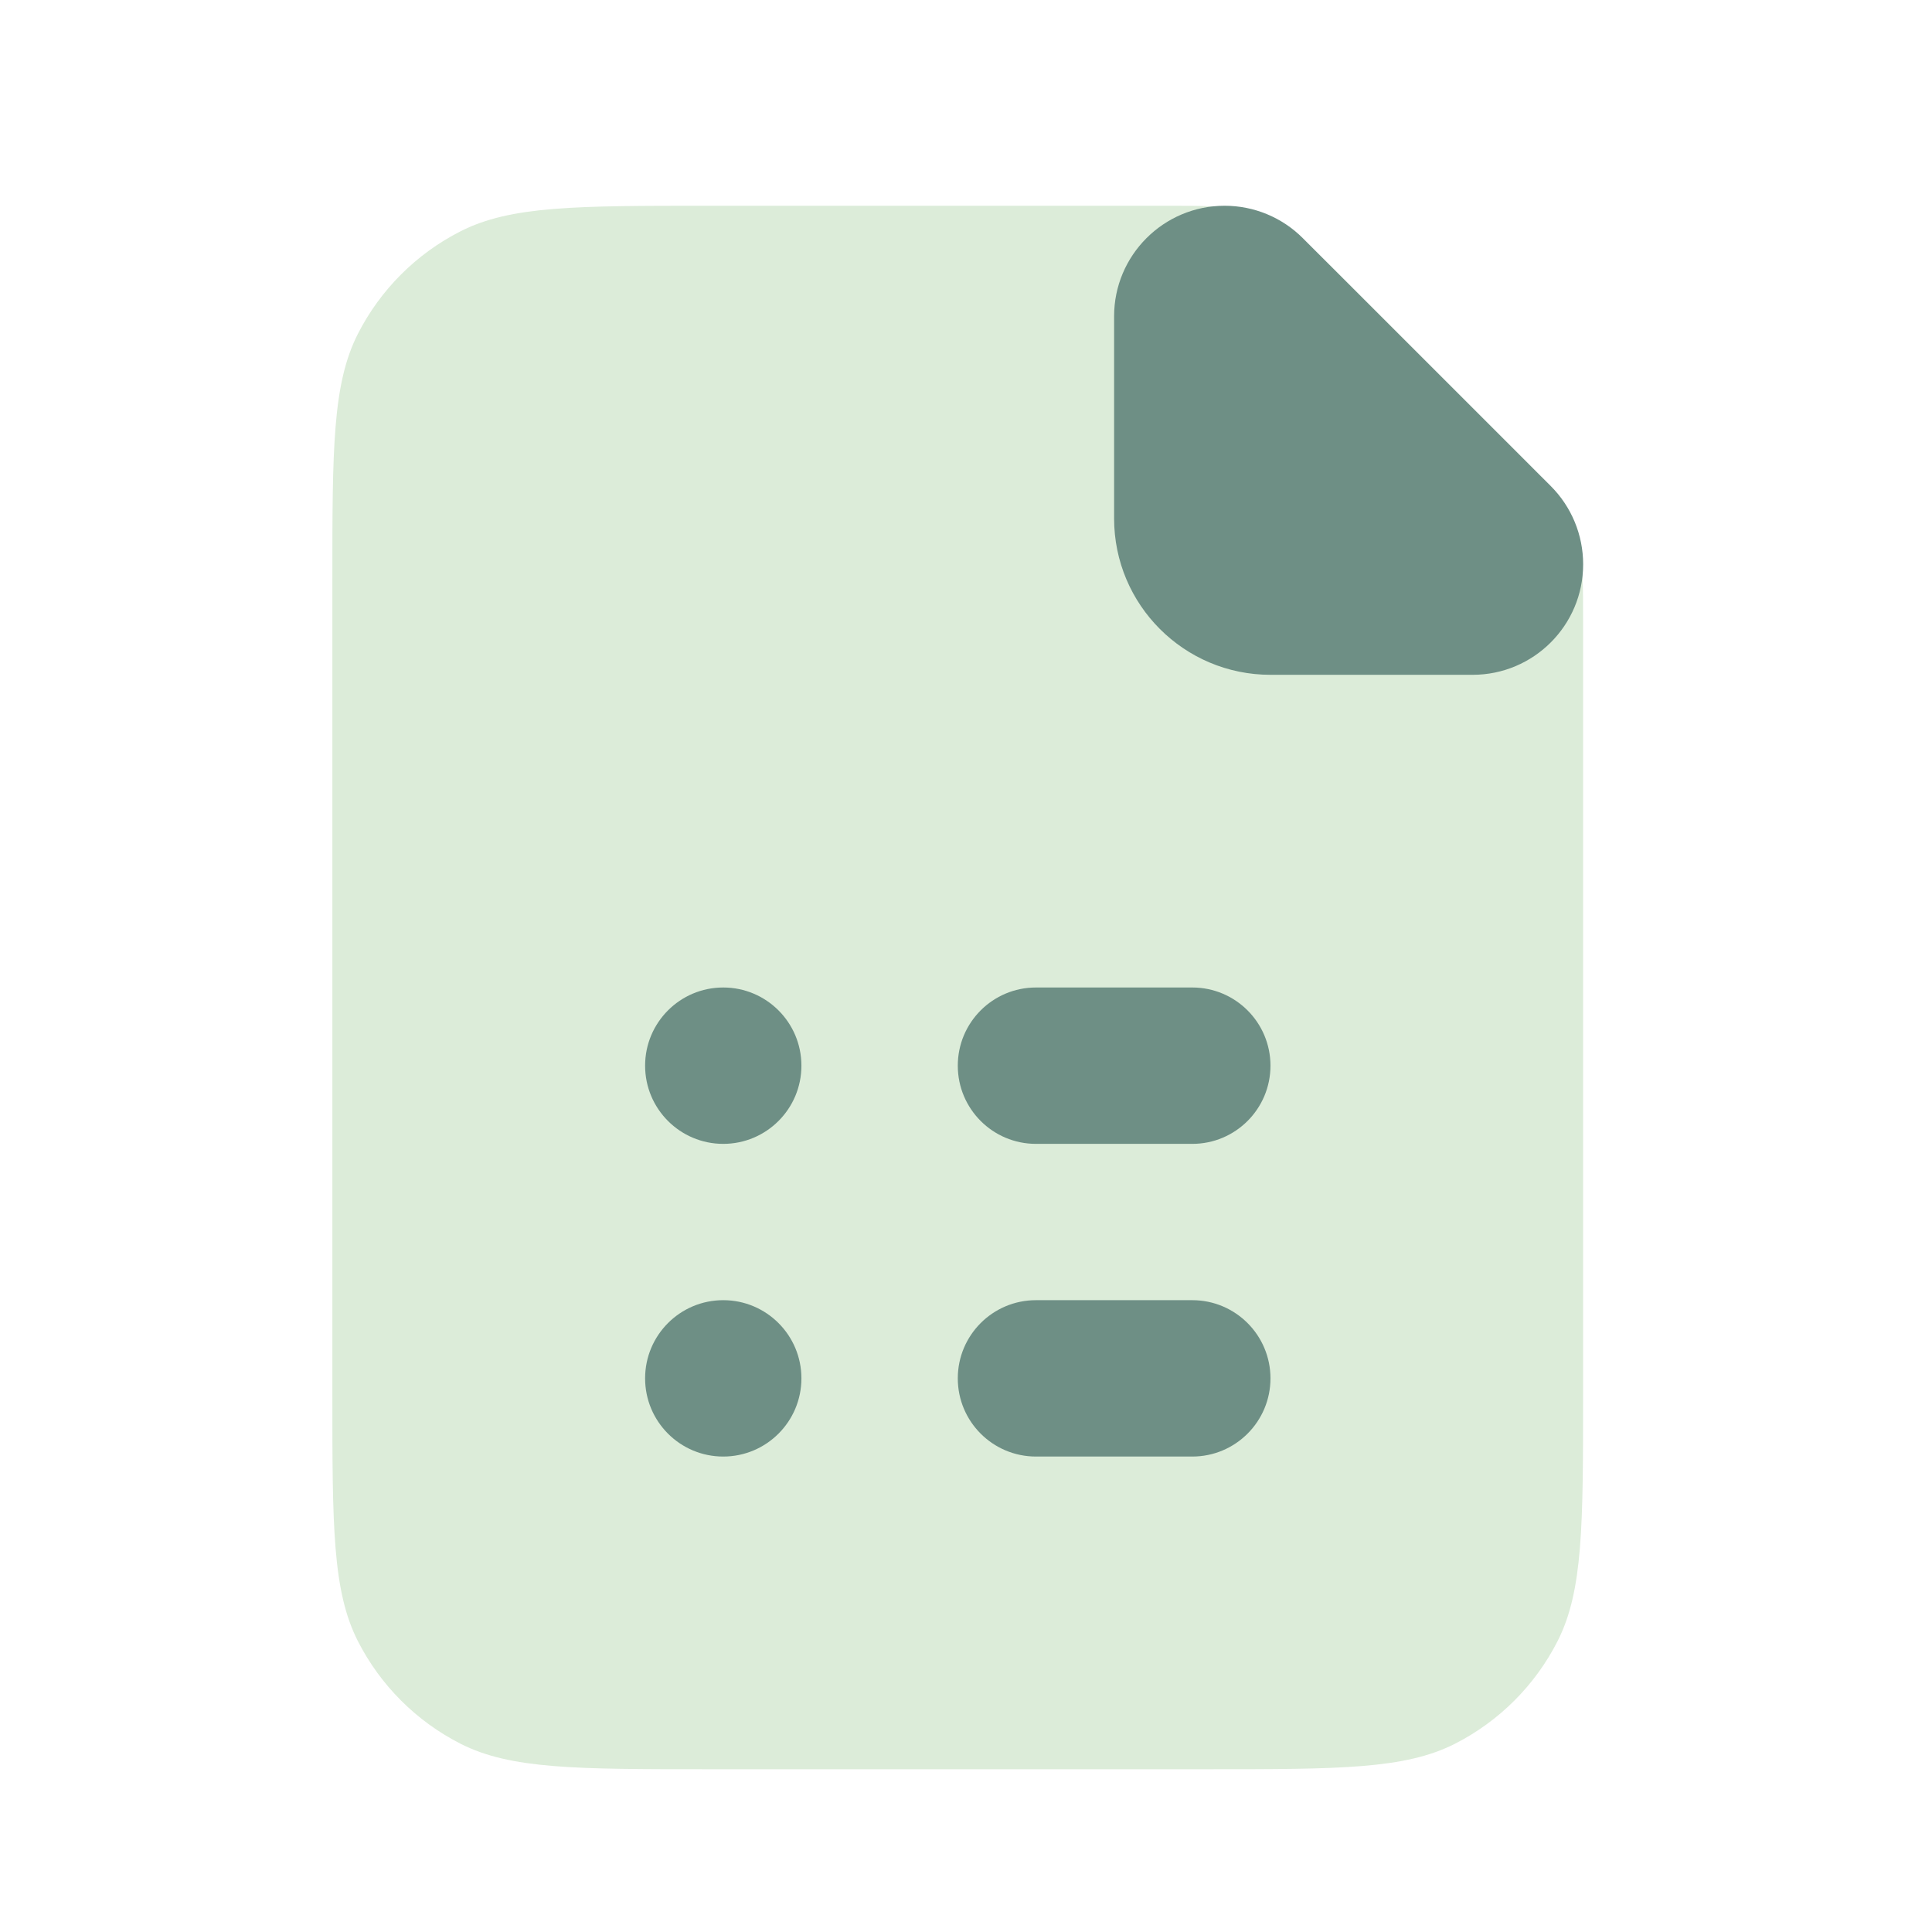 <svg width="32" height="32" viewBox="0 0 32 32" fill="none" xmlns="http://www.w3.org/2000/svg">
<path d="M5.505 9.623C5.505 7.448 5.505 6.36 5.928 5.529C6.301 4.798 6.895 4.204 7.626 3.832C8.457 3.408 9.544 3.408 11.72 3.408H19.326C19.959 3.408 20.276 3.408 20.574 3.48C20.838 3.543 21.091 3.648 21.323 3.79C21.584 3.95 21.808 4.174 22.256 4.622L25.008 7.374C25.456 7.822 25.68 8.046 25.84 8.307C25.982 8.539 26.087 8.791 26.15 9.055C26.221 9.354 26.221 9.67 26.221 10.304V23.089C26.221 25.265 26.221 26.352 25.798 27.183C25.426 27.914 24.831 28.508 24.101 28.881C23.27 29.304 22.182 29.304 20.006 29.304H11.72C9.544 29.304 8.457 29.304 7.626 28.881C6.895 28.508 6.301 27.914 5.928 27.183C5.505 26.352 5.505 25.265 5.505 23.089V9.623Z" fill="#DCECD9"/>
<path d="M13.274 17.651C13.274 18.366 12.694 18.946 11.979 18.946C11.264 18.946 10.685 18.366 10.685 17.651C10.685 16.936 11.264 16.356 11.979 16.356C12.694 16.356 13.274 16.936 13.274 17.651Z" fill="#6E8F85"/>
<path d="M17.159 16.356C16.443 16.356 15.864 16.936 15.864 17.651C15.864 18.366 16.443 18.946 17.159 18.946H19.748C20.463 18.946 21.043 18.366 21.043 17.651C21.043 16.936 20.463 16.356 19.748 16.356H17.159Z" fill="#6E8F85"/>
<path d="M17.159 21.535C16.443 21.535 15.864 22.115 15.864 22.83C15.864 23.545 16.443 24.125 17.159 24.125H19.748C20.463 24.125 21.043 23.545 21.043 22.83C21.043 22.115 20.463 21.535 19.748 21.535H17.159Z" fill="#6E8F85"/>
<path d="M11.979 24.125C12.694 24.125 13.274 23.545 13.274 22.83C13.274 22.115 12.694 21.535 11.979 21.535C11.264 21.535 10.685 22.115 10.685 22.83C10.685 23.545 11.264 24.125 11.979 24.125Z" fill="#6E8F85"/>
<path d="M18.453 5.239C18.453 4.228 19.273 3.408 20.284 3.408C20.77 3.408 21.236 3.601 21.579 3.945L25.686 8.051C26.029 8.394 26.222 8.86 26.222 9.346C26.222 10.357 25.402 11.177 24.391 11.177H21.043C19.613 11.177 18.453 10.018 18.453 8.587V5.239Z" fill="#6E8F85"/>
</svg>
